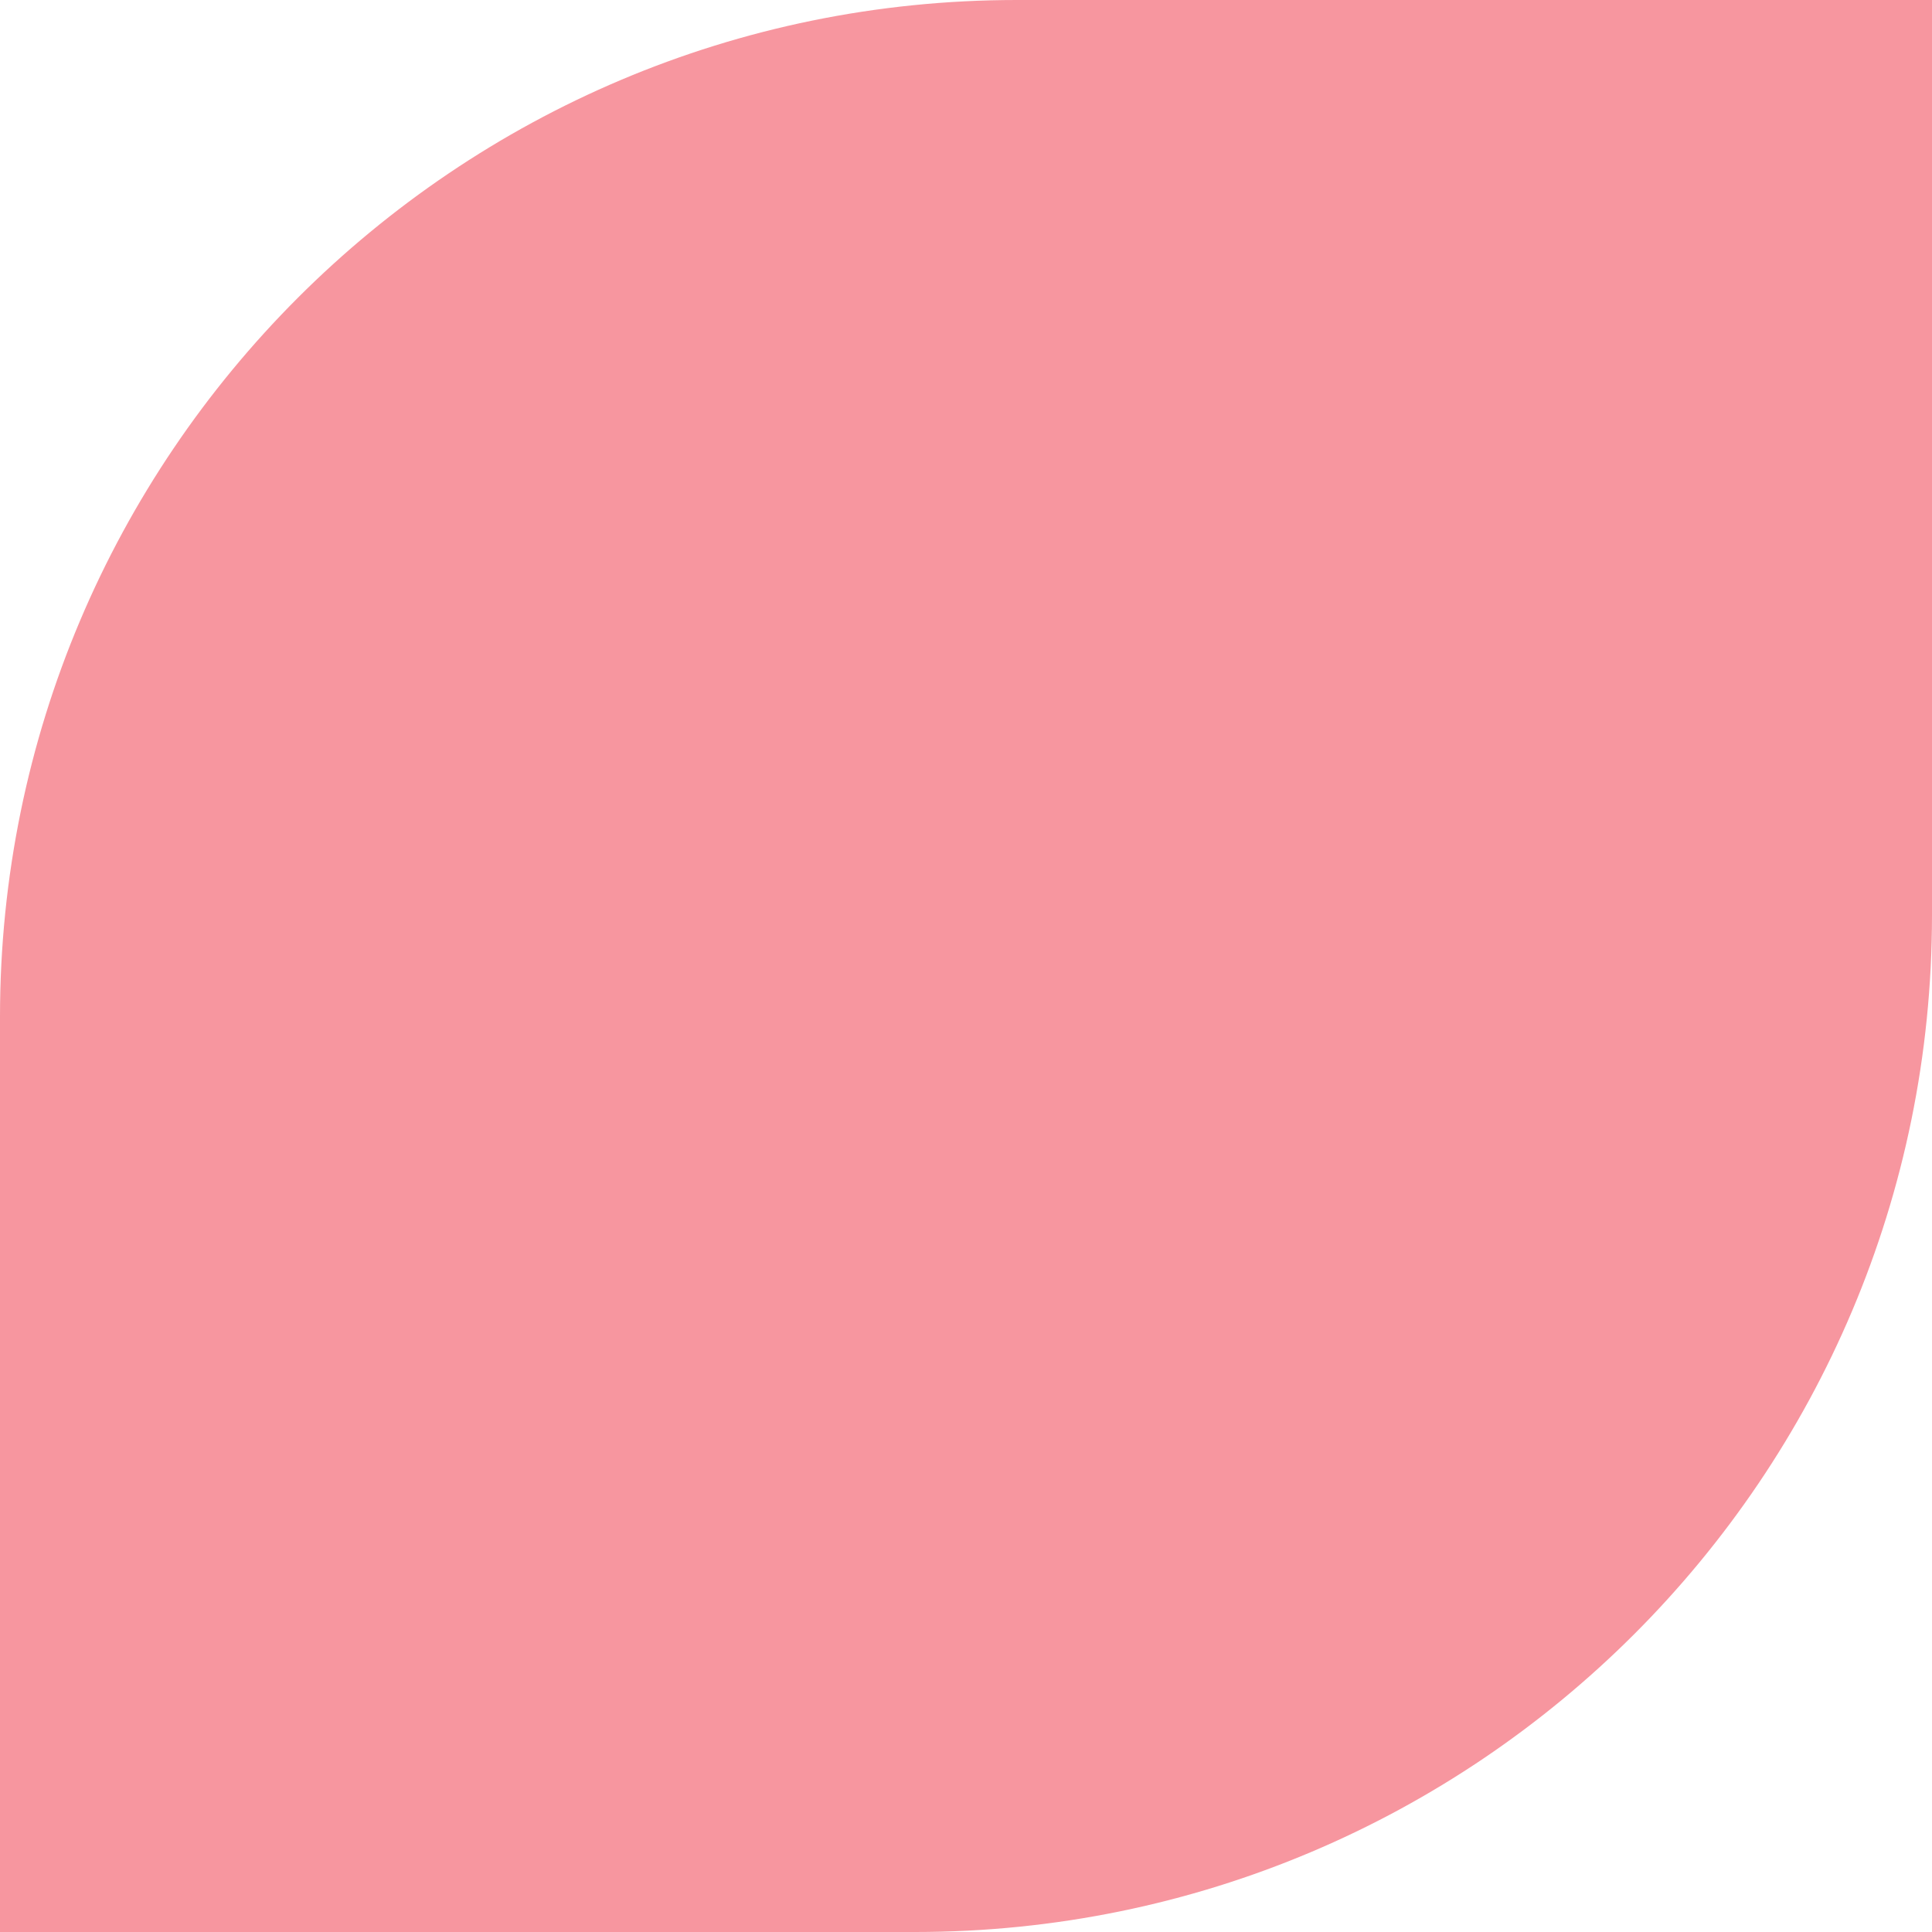 <?xml version="1.0" encoding="UTF-8"?> <svg xmlns="http://www.w3.org/2000/svg" width="38" height="38" viewBox="0 0 38 38" fill="none"> <path d="M0 20C0 8.954 8.954 0 20 0H38V18C38 29.046 29.046 38 18 38H0V20Z" fill="#F7969F"></path> </svg> 